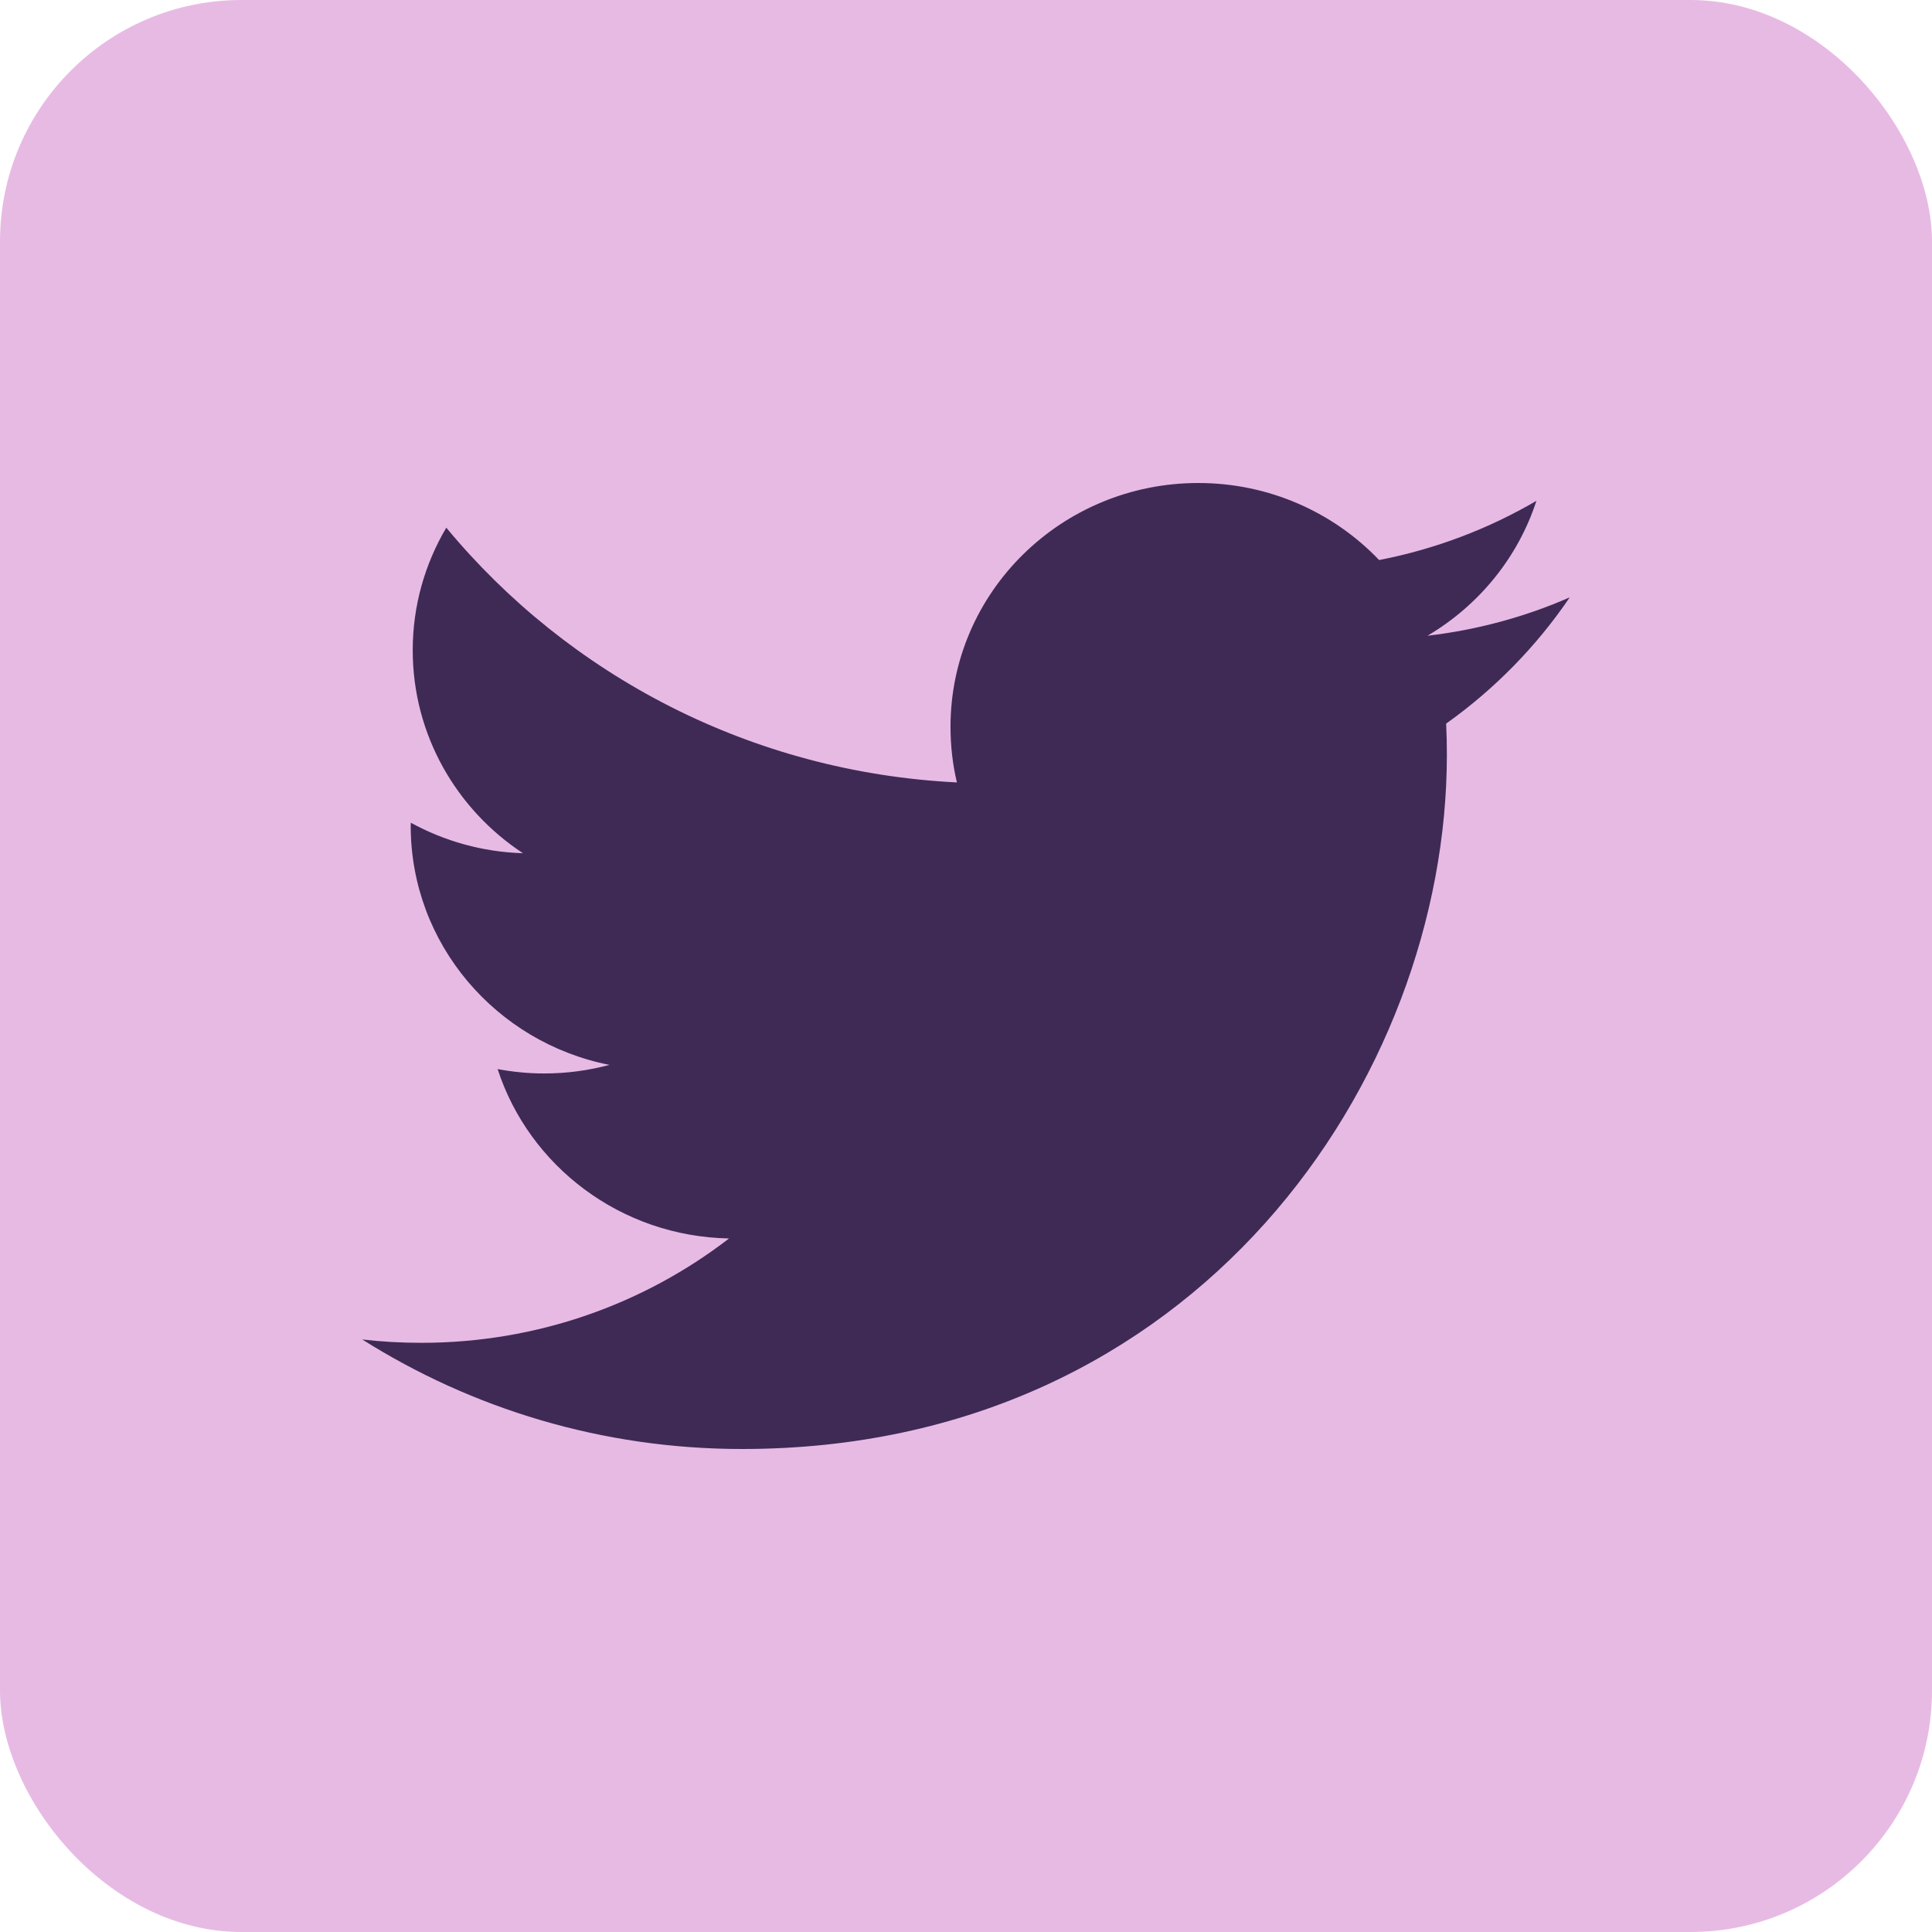 <svg width="48" height="48" viewBox="0 0 48 48" fill="none" xmlns="http://www.w3.org/2000/svg">
<rect width="48" height="48" rx="6" fill="#E7BAE4"/>
<path d="M18.435 36C29.756 36 35.947 26.767 35.947 18.762C35.947 18.499 35.942 18.238 35.929 17.978C37.131 17.123 38.176 16.056 39 14.841C37.897 15.324 36.711 15.649 35.465 15.795C36.736 15.045 37.712 13.858 38.172 12.443C36.983 13.138 35.666 13.642 34.264 13.914C33.14 12.737 31.541 12 29.771 12C26.372 12 23.615 14.713 23.615 18.058C23.615 18.534 23.669 18.996 23.774 19.439C18.659 19.186 14.123 16.775 11.088 13.11C10.559 14.005 10.254 15.045 10.254 16.155C10.254 18.256 11.341 20.112 12.993 21.198C11.983 21.168 11.035 20.894 10.206 20.44C10.204 20.465 10.204 20.491 10.204 20.517C10.204 23.452 12.326 25.901 15.142 26.457C14.625 26.595 14.081 26.67 13.52 26.67C13.123 26.67 12.738 26.631 12.363 26.561C13.146 28.968 15.418 30.72 18.113 30.769C16.006 32.394 13.352 33.362 10.468 33.362C9.972 33.362 9.482 33.335 9 33.279C11.724 34.997 14.958 36 18.435 36Z" fill="#3F2A56"/>
</svg>
